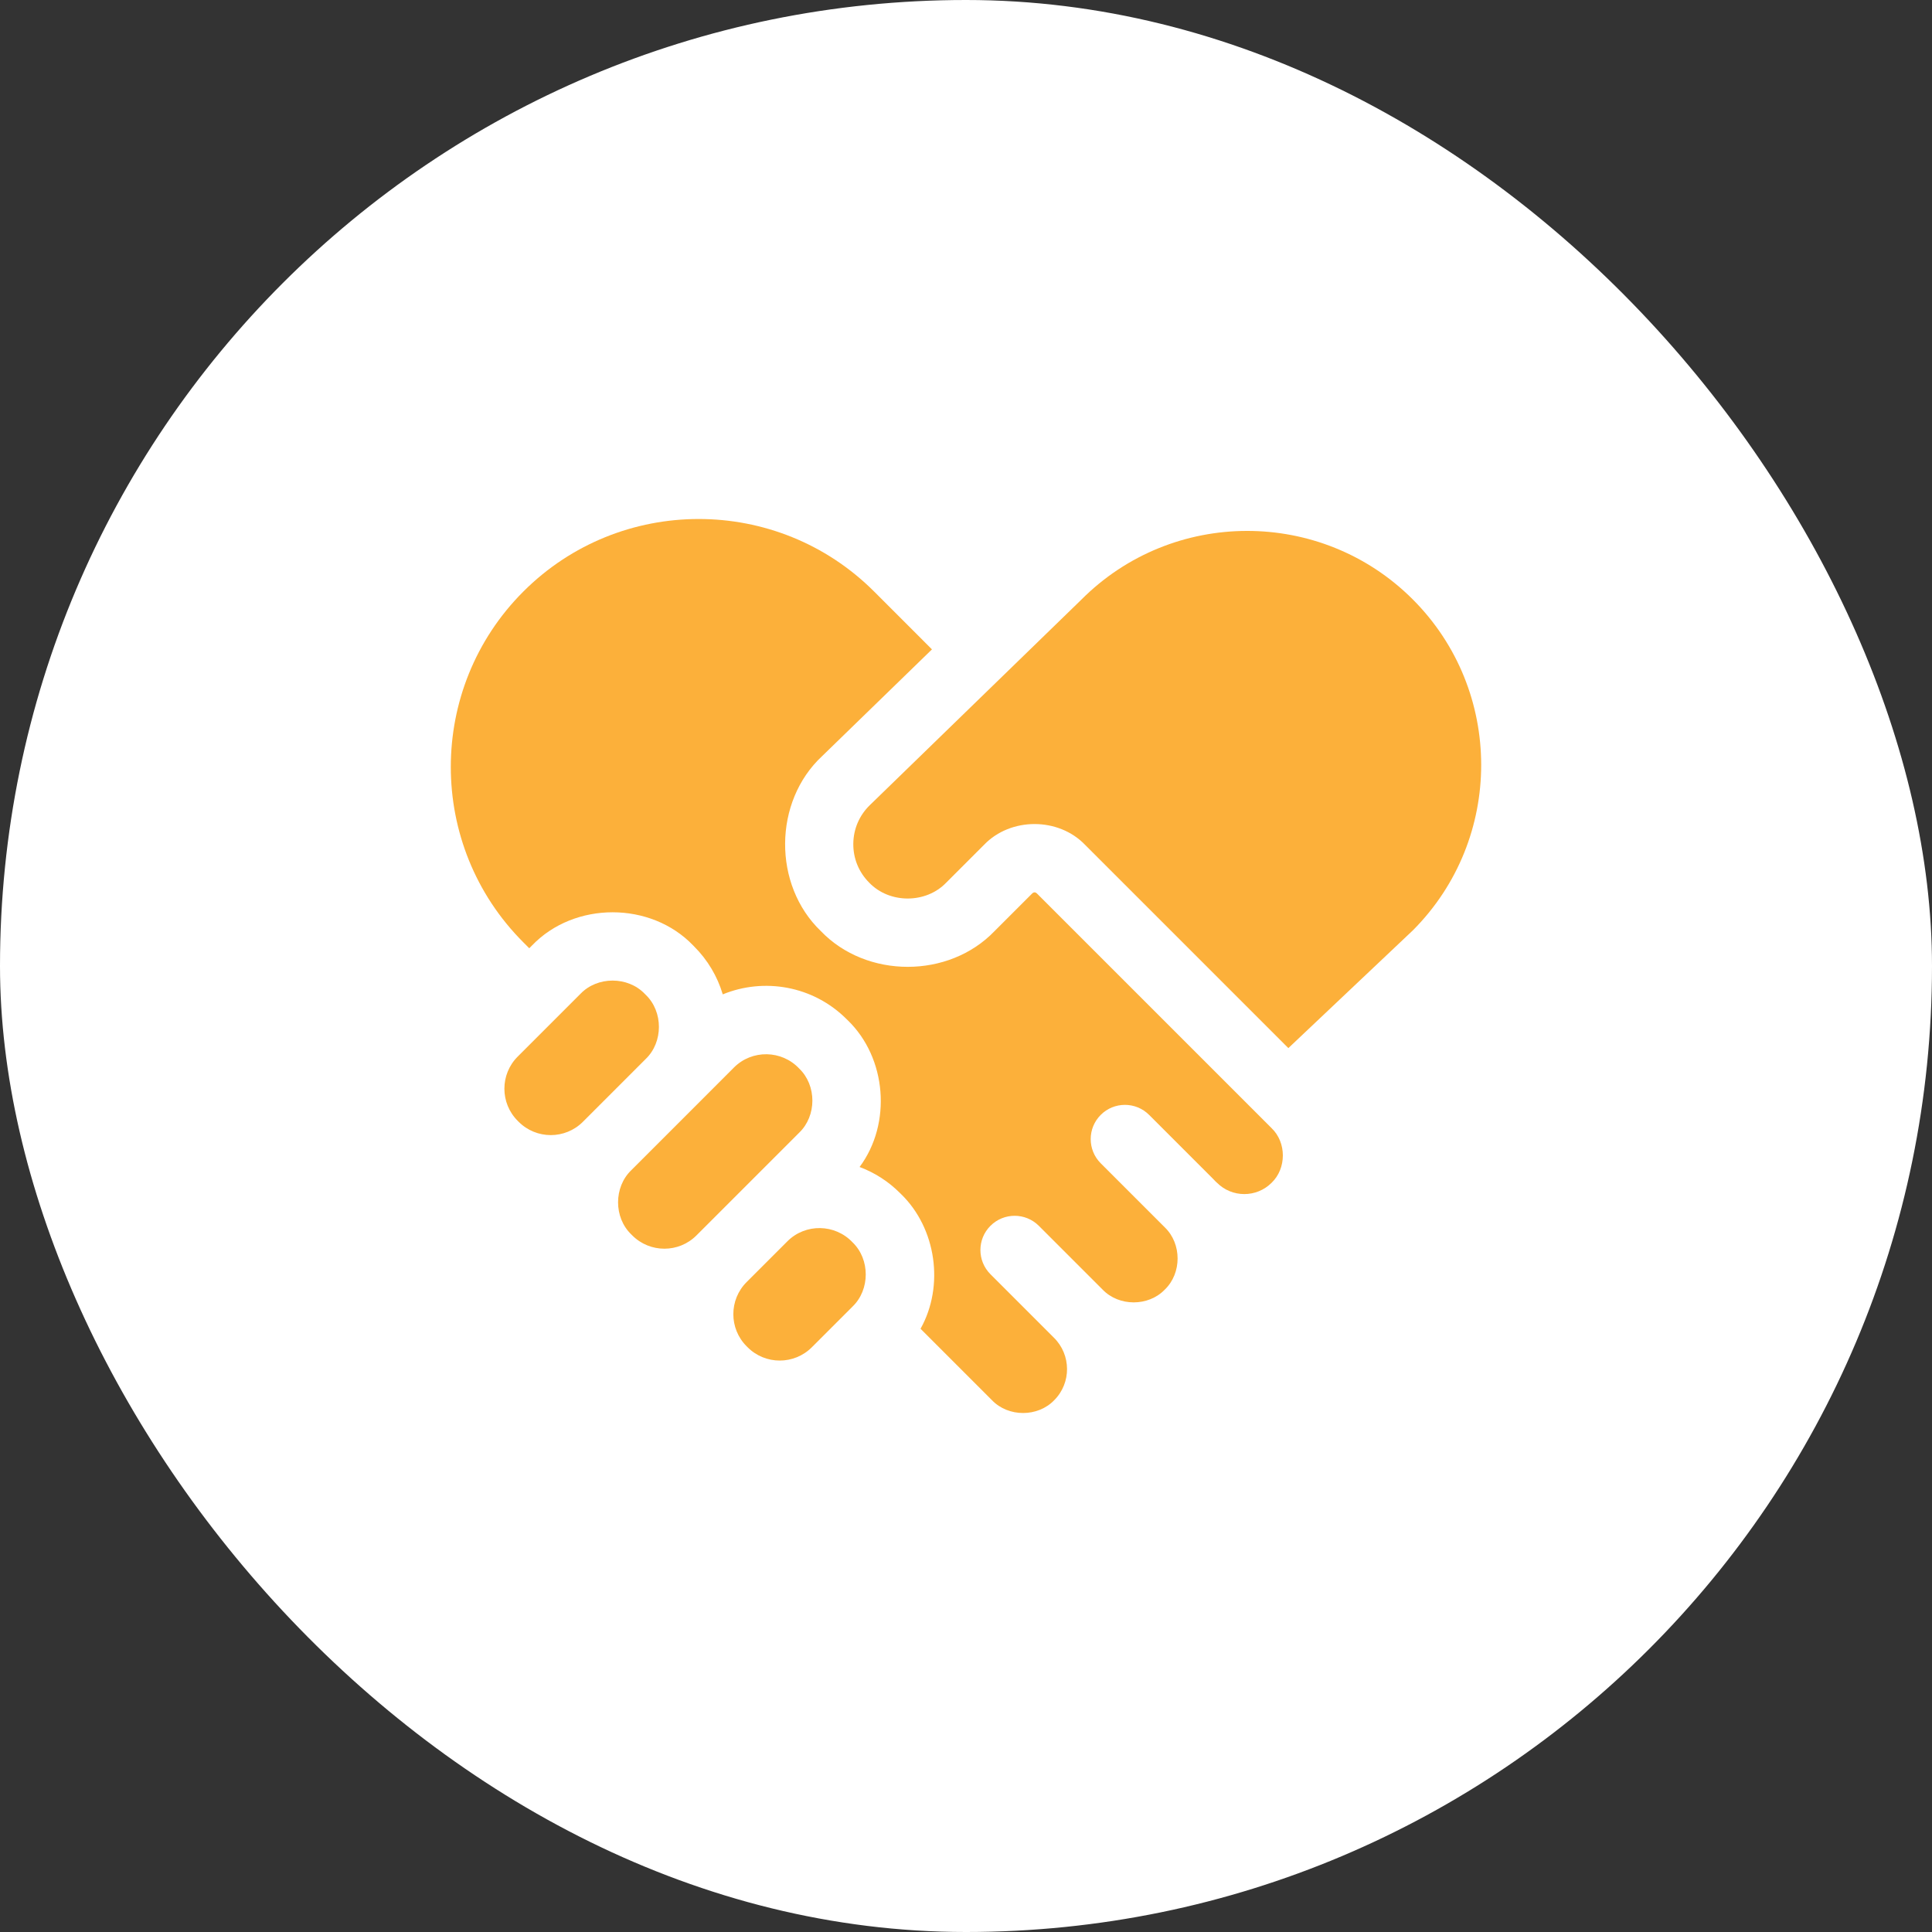 <?xml version="1.0" encoding="UTF-8"?>
<svg xmlns="http://www.w3.org/2000/svg" width="60" height="60" viewBox="0 0 60 60" fill="none">
  <rect x="0" y="0" width="60" height="60" fill="#333333" stroke="none"/>
  <rect width="60" height="60" rx="30" fill="white"></rect>
  <g clip-path="url(#clip0_230_430)">
    <path d="M27.948 37.049C27.593 36.693 27.166 36.418 26.695 36.242C27.7 34.895 27.539 32.852 26.323 31.681L26.291 31.65C25.253 30.612 23.726 30.356 22.446 30.881C22.28 30.324 21.979 29.814 21.556 29.392L21.525 29.36C20.209 27.989 17.841 27.989 16.525 29.36L16.437 29.449L16.253 29.265C13.249 26.262 13.249 21.374 16.253 18.371C19.256 15.367 24.143 15.367 27.147 18.371L28.943 20.167L25.535 23.479C24.016 24.888 23.995 27.482 25.492 28.916C26.912 30.396 29.467 30.396 30.887 28.916L32.062 27.741C32.08 27.724 32.104 27.713 32.129 27.713C32.154 27.713 32.178 27.724 32.196 27.741L39.237 34.782L39.241 34.786L39.491 35.036C39.957 35.483 39.956 36.286 39.491 36.732C39.024 37.2 38.263 37.2 37.795 36.732C37.782 36.719 37.768 36.707 37.754 36.695C37.728 36.668 37.704 36.641 37.677 36.614L35.687 34.624C35.272 34.209 34.599 34.209 34.184 34.624C33.769 35.039 33.769 35.712 34.184 36.127L36.174 38.117C36.704 38.626 36.704 39.541 36.174 40.049C35.666 40.579 34.751 40.579 34.242 40.049L32.262 38.069C31.847 37.654 31.174 37.654 30.759 38.069C30.344 38.484 30.344 39.157 30.759 39.572L32.729 41.542C33.269 42.074 33.276 42.948 32.739 43.485C32.23 44.015 31.315 44.015 30.807 43.485L28.588 41.266C29.332 39.938 29.08 38.145 27.98 37.08L27.948 37.049Z" fill="#FCB03A"></path>
    <path d="M43.874 18.614C46.705 21.446 46.708 26.051 43.884 28.887L40.011 32.55L33.699 26.238C32.872 25.376 31.385 25.376 30.559 26.238L29.384 27.413C28.755 28.068 27.623 28.068 26.995 27.413C26.672 27.09 26.496 26.661 26.5 26.204C26.504 25.748 26.686 25.322 27.014 25.004L33.58 18.625C36.413 15.78 41.035 15.775 43.874 18.614ZM19.636 38.367L19.605 38.336C19.058 37.811 19.058 36.867 19.605 36.342L21.556 34.391L21.557 34.39L22.794 33.152C23.355 32.59 24.276 32.606 24.819 33.184C25.366 33.708 25.366 34.653 24.819 35.177L21.629 38.367C21.08 38.917 20.186 38.917 19.636 38.367ZM16.108 34.839L16.077 34.808C15.527 34.258 15.527 33.364 16.077 32.814L18.028 30.863C18.553 30.316 19.497 30.316 20.022 30.863L20.054 30.895C20.6 31.419 20.6 32.363 20.053 32.888L18.102 34.839C17.552 35.389 16.658 35.389 16.108 34.839ZM25.212 41.841C24.662 42.391 23.767 42.391 23.218 41.841L23.187 41.81C22.637 41.26 22.637 40.366 23.187 39.816L24.452 38.551C25.012 37.989 25.933 38.005 26.477 38.582C27.023 39.107 27.023 40.051 26.477 40.576L25.212 41.841Z" fill="#FCB03A"></path>
  </g>
  <defs>
    <clipPath id="clip0_230_430">
      <rect width="32" height="32" fill="white" transform="translate(14 14)"></rect>
    </clipPath>
  </defs>
</svg>
